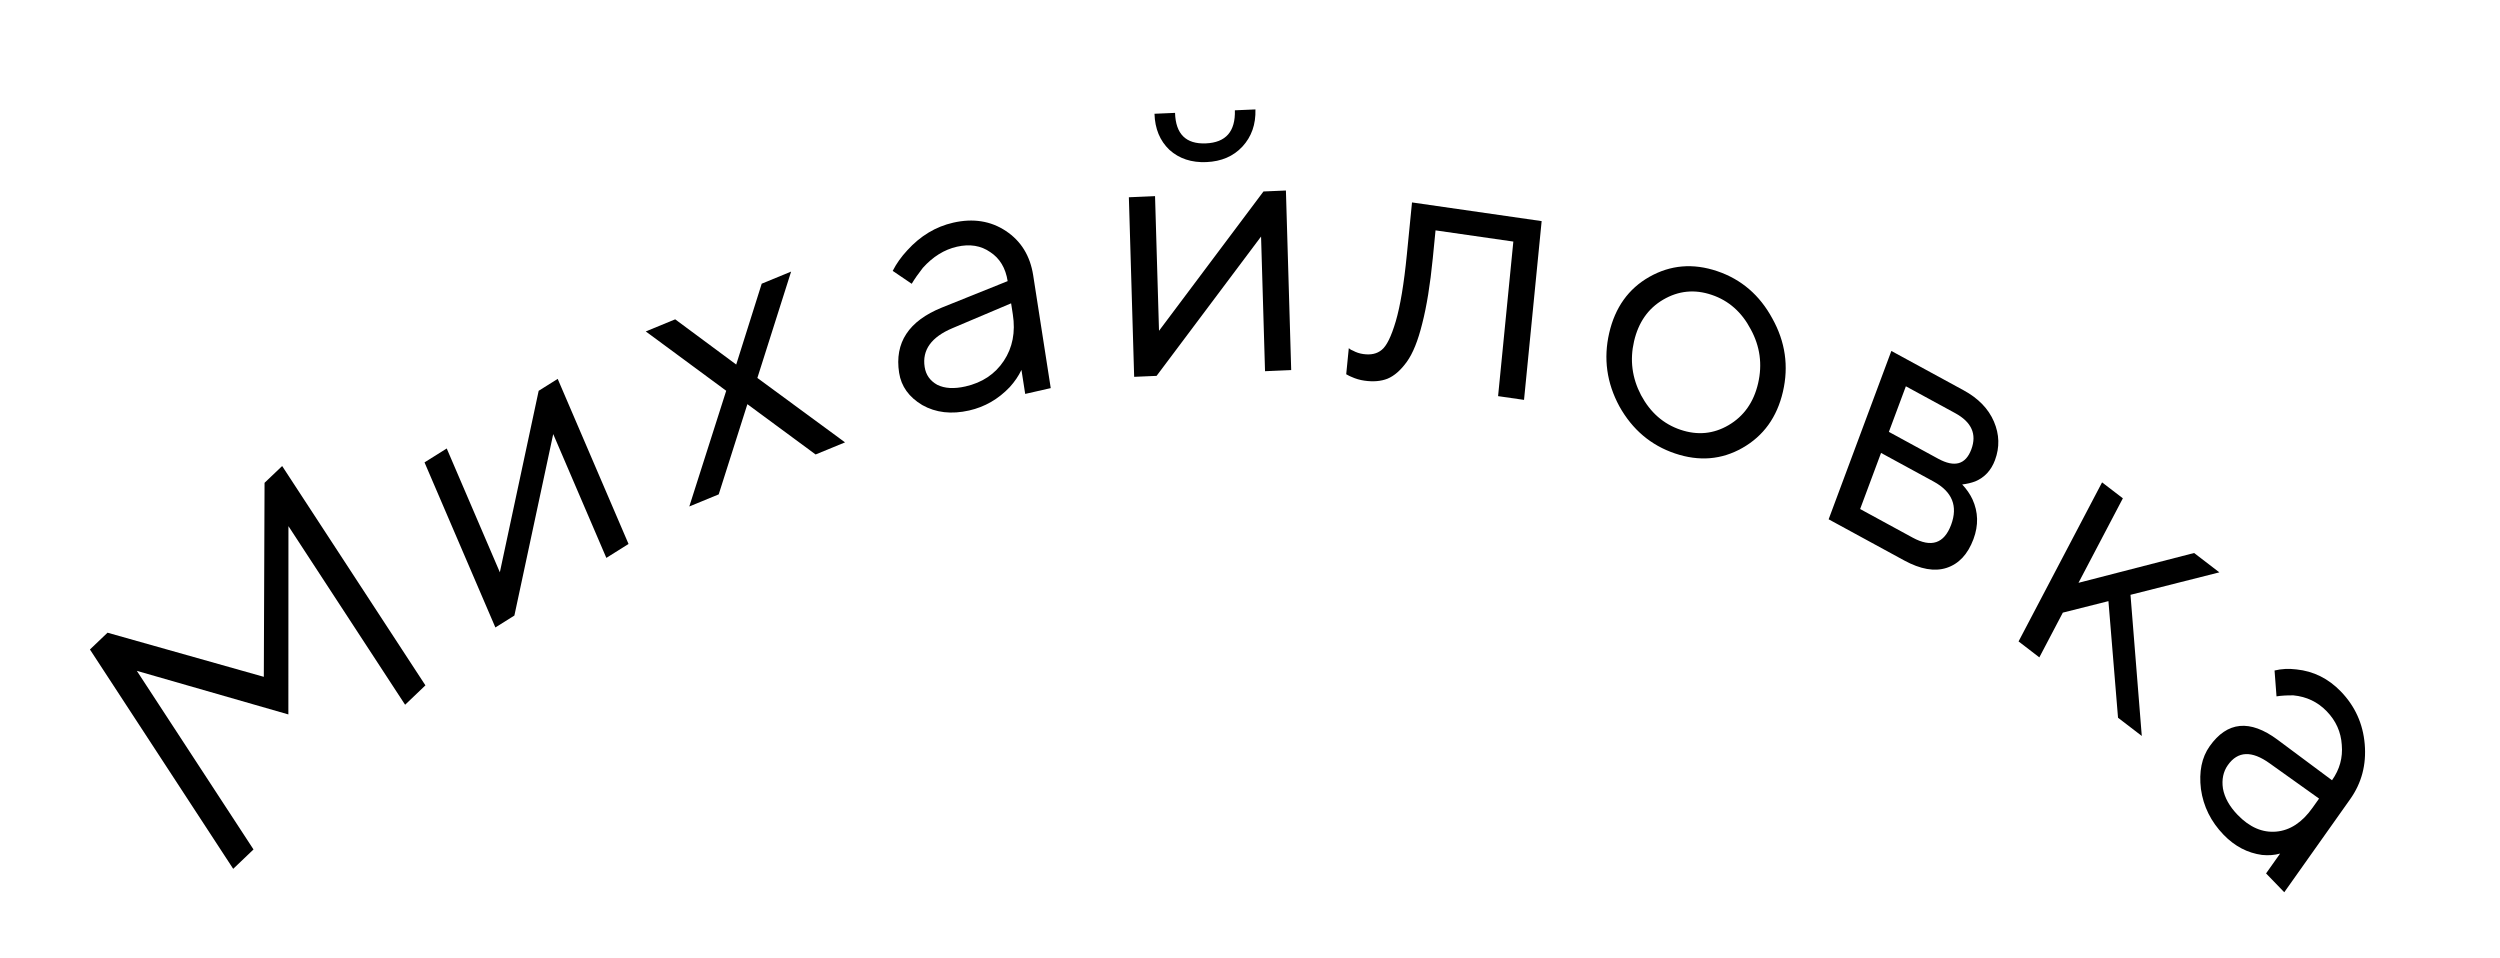 <?xml version="1.0" encoding="UTF-8"?> <svg xmlns="http://www.w3.org/2000/svg" width="167" height="64" viewBox="0 0 167 64" fill="none"> <path d="M15.578 58.038L6.008 43.386L7.183 42.264L17.623 45.212L17.672 32.252L18.848 31.131L28.418 45.782L27.061 47.077L19.268 35.146L19.263 47.724L9.141 44.813L16.934 56.743L15.578 58.038Z" fill="black"></path> <path d="M33.091 41.915L28.358 30.888L29.841 29.958L33.39 38.229L35.983 26.106L37.254 25.309L41.986 36.337L40.504 37.267L36.955 28.996L34.361 41.118L33.091 41.915Z" fill="black"></path> <path d="M46.045 33.833L48.511 26.104L43.138 22.14L45.103 21.331L49.179 24.352L50.882 18.951L52.847 18.142L50.592 25.247L56.448 29.55L54.483 30.359L49.925 26.999L48.01 33.024L46.045 33.833Z" fill="black"></path> <path d="M68.483 26.314L68.233 24.708C68.043 25.109 67.783 25.492 67.453 25.857C66.686 26.663 65.783 27.183 64.743 27.42C63.556 27.689 62.511 27.569 61.607 27.058C60.717 26.527 60.202 25.809 60.061 24.903C59.748 22.894 60.7 21.442 62.916 20.546L67.311 18.779C67.175 17.907 66.789 17.261 66.152 16.843C65.528 16.405 64.786 16.284 63.925 16.48C63.079 16.672 62.32 17.143 61.646 17.893C61.337 18.287 61.089 18.642 60.903 18.957L59.633 18.095C59.877 17.613 60.202 17.156 60.605 16.723C61.481 15.757 62.505 15.14 63.675 14.874C65.007 14.571 66.18 14.757 67.194 15.43C68.207 16.103 68.815 17.09 69.017 18.391L70.189 25.926L68.483 26.314ZM67.657 21.003L67.542 20.262L63.635 21.917C62.213 22.513 61.59 23.379 61.767 24.515C61.849 25.043 62.13 25.439 62.608 25.705C63.101 25.951 63.729 25.988 64.493 25.814C65.615 25.559 66.468 24.99 67.054 24.107C67.641 23.223 67.841 22.188 67.657 21.003Z" fill="black"></path> <path d="M77.12 7.599L78.493 7.54C78.535 8.956 79.222 9.635 80.554 9.578C81.886 9.521 82.531 8.784 82.49 7.368L83.863 7.309C83.893 8.308 83.601 9.138 82.987 9.799C82.388 10.441 81.59 10.784 80.591 10.828C79.592 10.87 78.767 10.597 78.116 10.008C77.481 9.402 77.149 8.599 77.12 7.599ZM75.762 25.172L75.408 13.177L77.157 13.102L77.422 22.098L84.4 12.79L85.899 12.726L86.252 24.721L84.504 24.796L84.239 15.8L77.26 25.108L75.762 25.172Z" fill="black"></path> <path d="M89.927 25L90.099 23.259C90.191 23.339 90.286 23.395 90.384 23.426C90.59 23.54 90.817 23.615 91.064 23.65C91.576 23.724 91.986 23.632 92.296 23.374C92.623 23.118 92.936 22.482 93.237 21.465C93.54 20.432 93.787 18.945 93.978 17.005L94.322 13.522L102.982 14.77L101.805 26.712L100.072 26.462L101.091 16.137L95.894 15.389L95.71 17.255C95.537 19.013 95.301 20.468 95.004 21.619C94.724 22.756 94.381 23.607 93.974 24.171C93.567 24.734 93.137 25.11 92.684 25.297C92.248 25.469 91.734 25.513 91.14 25.427C90.843 25.385 90.558 25.302 90.286 25.178C90.205 25.15 90.086 25.09 89.927 25Z" fill="black"></path> <path d="M116.391 29.923C115 30.713 113.499 30.835 111.888 30.29C110.278 29.746 109.04 28.696 108.174 27.143C107.327 25.578 107.101 23.943 107.496 22.238C107.891 20.534 108.784 19.286 110.175 18.496C111.587 17.696 113.097 17.568 114.708 18.113C116.318 18.657 117.546 19.712 118.393 21.276C119.259 22.83 119.495 24.459 119.1 26.164C118.705 27.869 117.802 29.122 116.391 29.923ZM109.623 26.399C110.241 27.553 111.118 28.323 112.255 28.707C113.392 29.092 114.462 28.99 115.467 28.402C116.49 27.803 117.149 26.87 117.442 25.604C117.735 24.337 117.571 23.135 116.949 21.996C116.347 20.847 115.478 20.08 114.341 19.696C113.204 19.311 112.124 19.418 111.1 20.017C110.096 20.605 109.447 21.533 109.154 22.799C108.864 24.05 109.021 25.249 109.623 26.399Z" fill="black"></path> <path d="M122.153 34.689L126.342 23.444L131.173 26.074C132.153 26.608 132.827 27.304 133.195 28.162C133.562 29.019 133.585 29.877 133.265 30.736C133.009 31.423 132.569 31.897 131.943 32.158C131.677 32.257 131.388 32.325 131.075 32.362C131.365 32.67 131.594 33.001 131.761 33.355C132.149 34.205 132.171 35.09 131.828 36.012C131.45 37.027 130.85 37.668 130.029 37.935C129.228 38.194 128.286 38.029 127.203 37.439L122.153 34.689ZM126.177 28.849L129.471 30.643C130.569 31.24 131.307 31.032 131.685 30.017C132.063 29.001 131.703 28.195 130.605 27.597L127.312 25.804L126.177 28.849ZM124.257 34.003L127.77 35.916C129.014 36.593 129.869 36.307 130.335 35.058C130.8 33.809 130.411 32.845 129.167 32.168L125.654 30.255L124.257 34.003Z" fill="black"></path> <path d="M134.84 42.847L140.418 32.222L141.807 33.287L138.843 38.932L146.567 36.94L148.253 38.233L142.317 39.734L143.071 49.162L141.484 47.945L140.843 40.156L137.797 40.924L136.228 43.912L134.84 42.847Z" fill="black"></path> <path d="M151.373 58.344L152.312 57.018C151.936 57.124 151.533 57.154 151.103 57.11C150.133 56.978 149.277 56.529 148.536 55.762C147.69 54.887 147.186 53.87 147.023 52.712C146.881 51.552 147.075 50.597 147.605 49.849C148.78 48.19 150.289 48.043 152.132 49.407L155.779 52.121C156.29 51.4 156.507 50.611 156.431 49.755C156.376 48.897 156.042 48.151 155.428 47.516C154.826 46.892 154.084 46.537 153.202 46.45C152.765 46.445 152.388 46.467 152.071 46.517L151.94 44.79C152.401 44.677 152.889 44.653 153.406 44.717C154.546 44.836 155.533 45.326 156.367 46.189C157.317 47.172 157.849 48.347 157.964 49.715C158.079 51.084 157.756 52.305 156.996 53.379L152.589 59.602L151.373 58.344ZM154.479 53.957L154.913 53.345L151.613 50.991C150.416 50.13 149.486 50.169 148.821 51.108C148.513 51.543 148.403 52.066 148.493 52.677C148.603 53.286 148.93 53.872 149.475 54.436C150.274 55.263 151.135 55.634 152.056 55.551C152.978 55.468 153.786 54.937 154.479 53.957Z" fill="black"></path> </svg> 